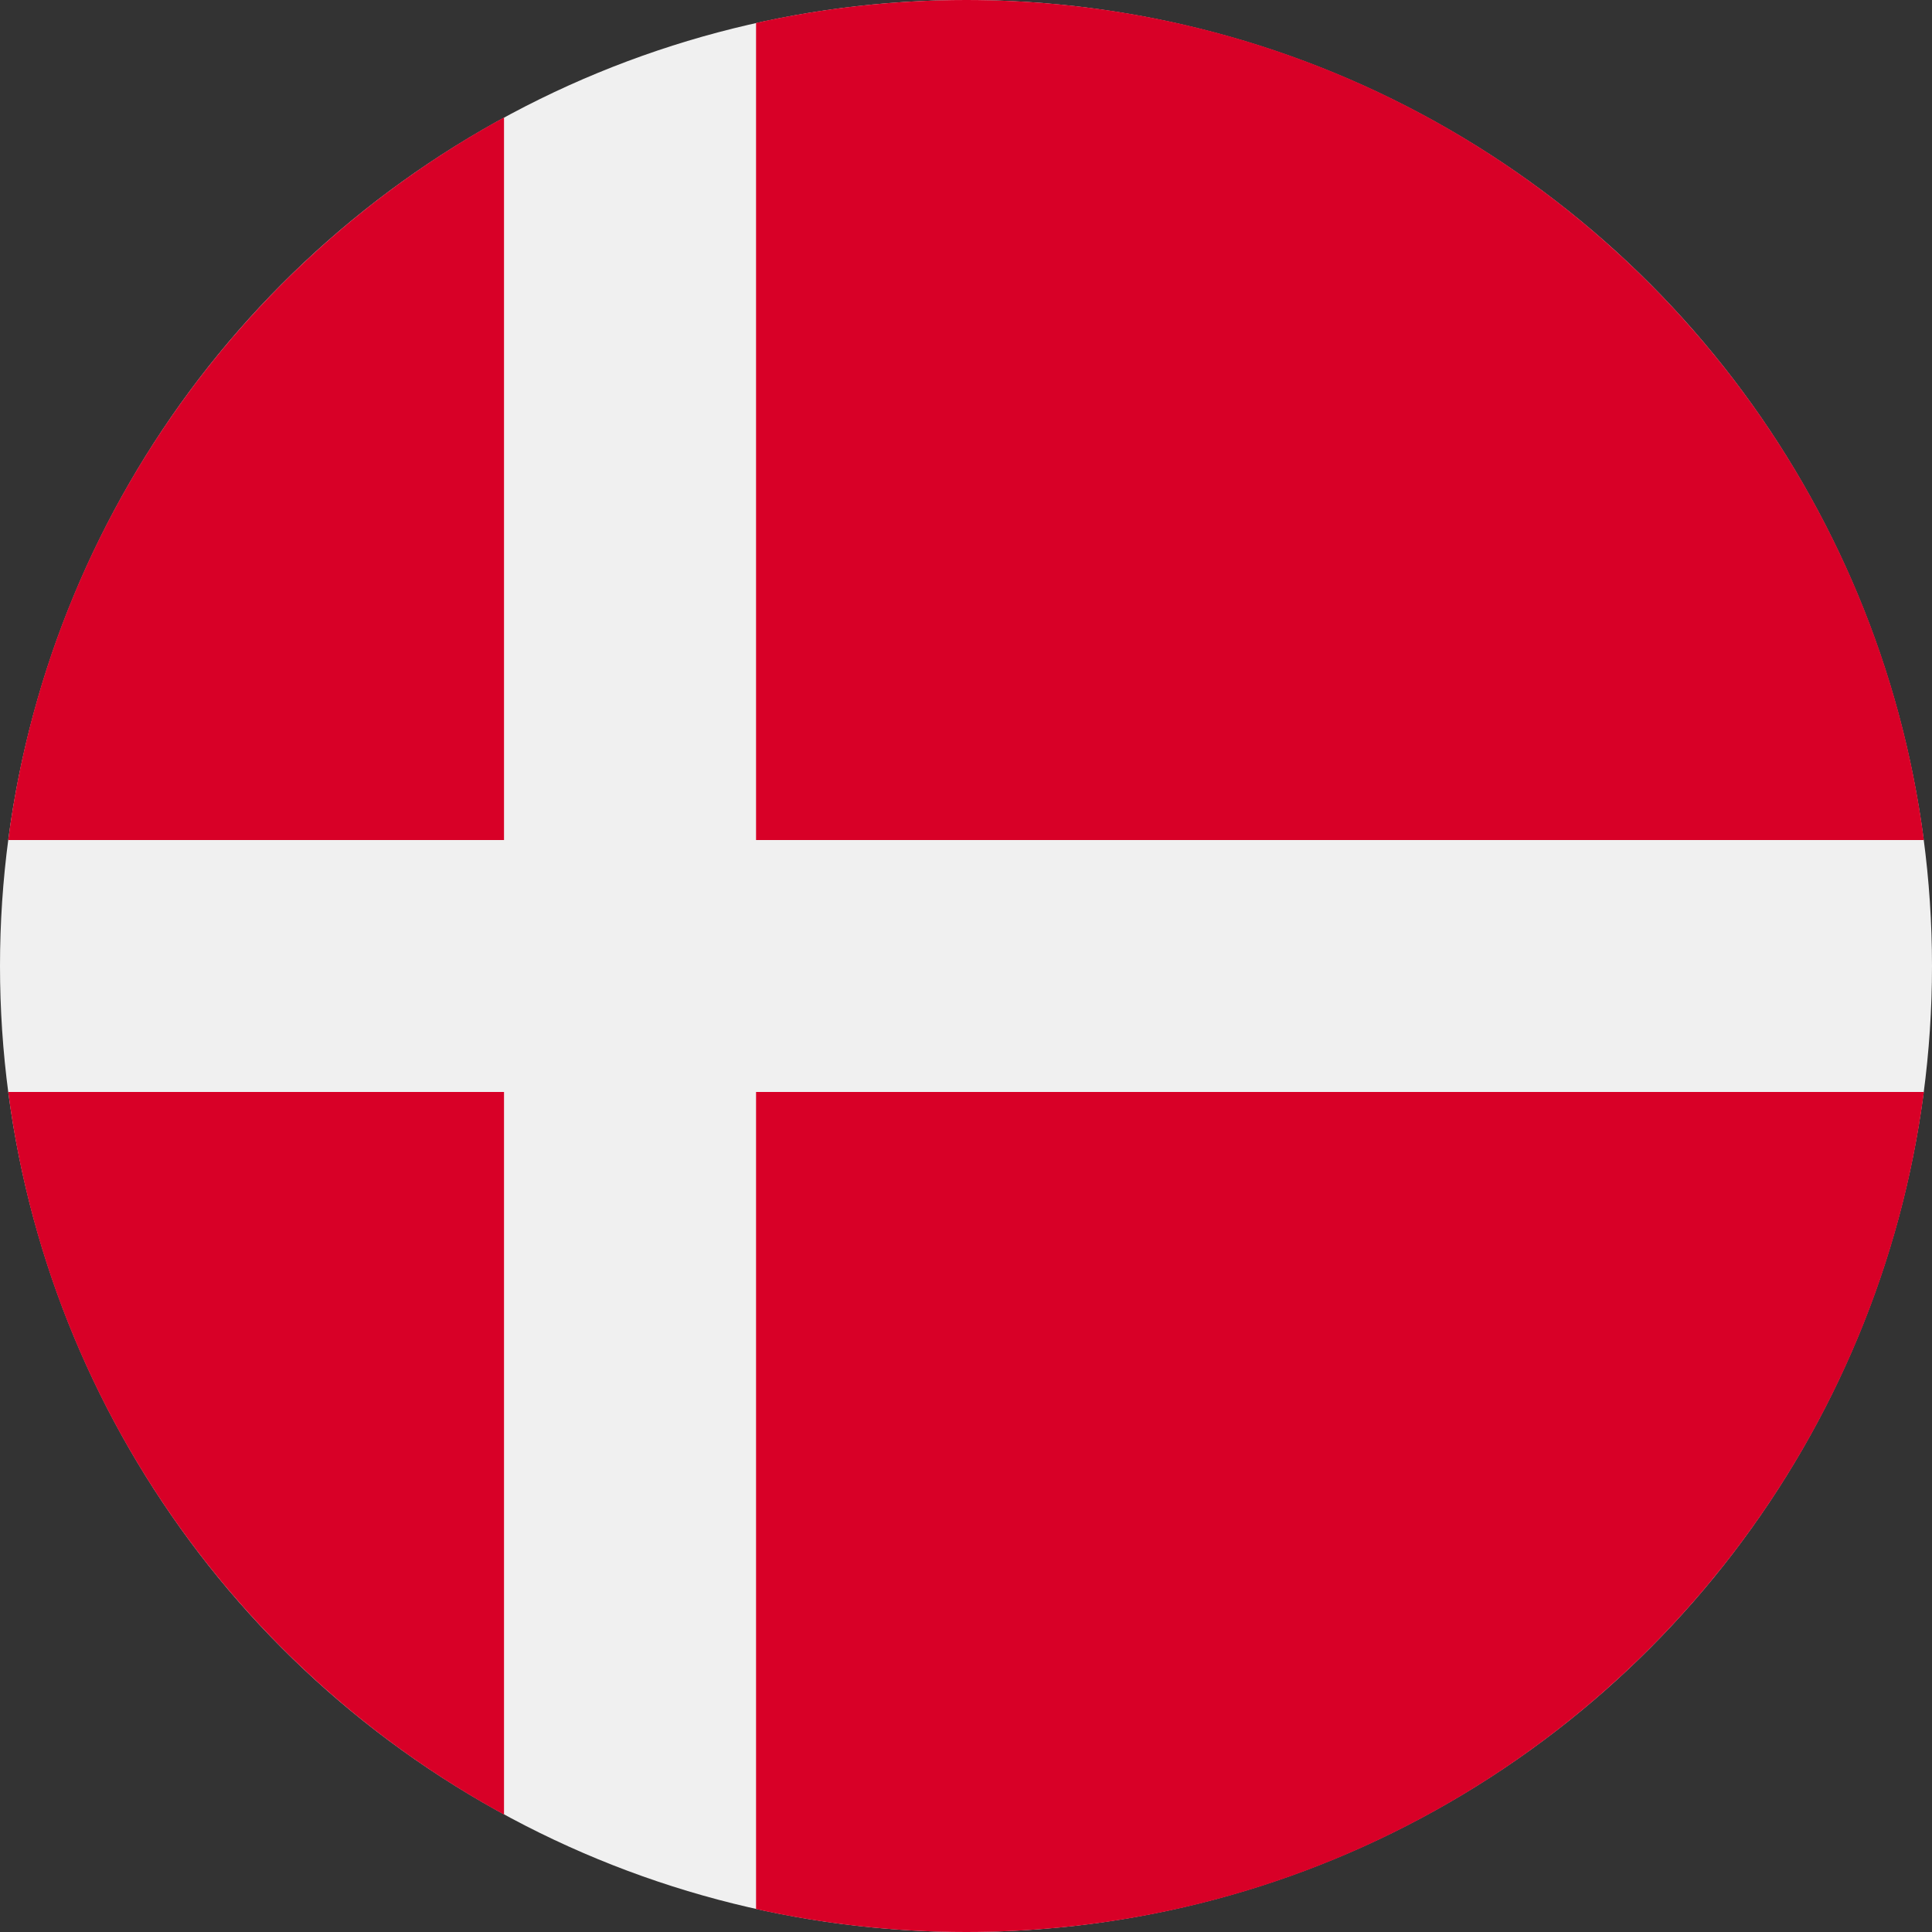 <?xml version="1.0" encoding="UTF-8"?>
<svg width="24px" height="24px" version="1.1" viewBox="0 0 24 24" xmlns="http://www.w3.org/2000/svg"><rect x="0" y="0" width="24" height="24" fill="#333333" stroke="none"/><g fill="none" fill-rule="evenodd"><g fill-rule="nonzero"><circle cx="12" cy="12" r="12" fill="#F0F0F0"/><g transform="translate(.094)" fill="#D80027"><path id="Path" d="m9.298 10.435h14.507c-0.767-5.888-5.801-10.435-11.898-10.435-0.896 0-1.769 0.099-2.609 0.285v10.15z"/><path id="Path" d="m6.167 10.435v-8.976c-3.295 1.798-5.654 5.096-6.159 8.976h6.159z"/><path id="Path" d="m6.167 13.565h-6.159c0.505 3.88 2.864 7.178 6.159 8.976v-8.976z"/><path d="m9.298 13.565v10.15c0.84 0.186 1.713 0.285 2.609 0.285 6.097 0 11.131-4.547 11.898-10.435h-14.507z"/></g></g></g></svg>
